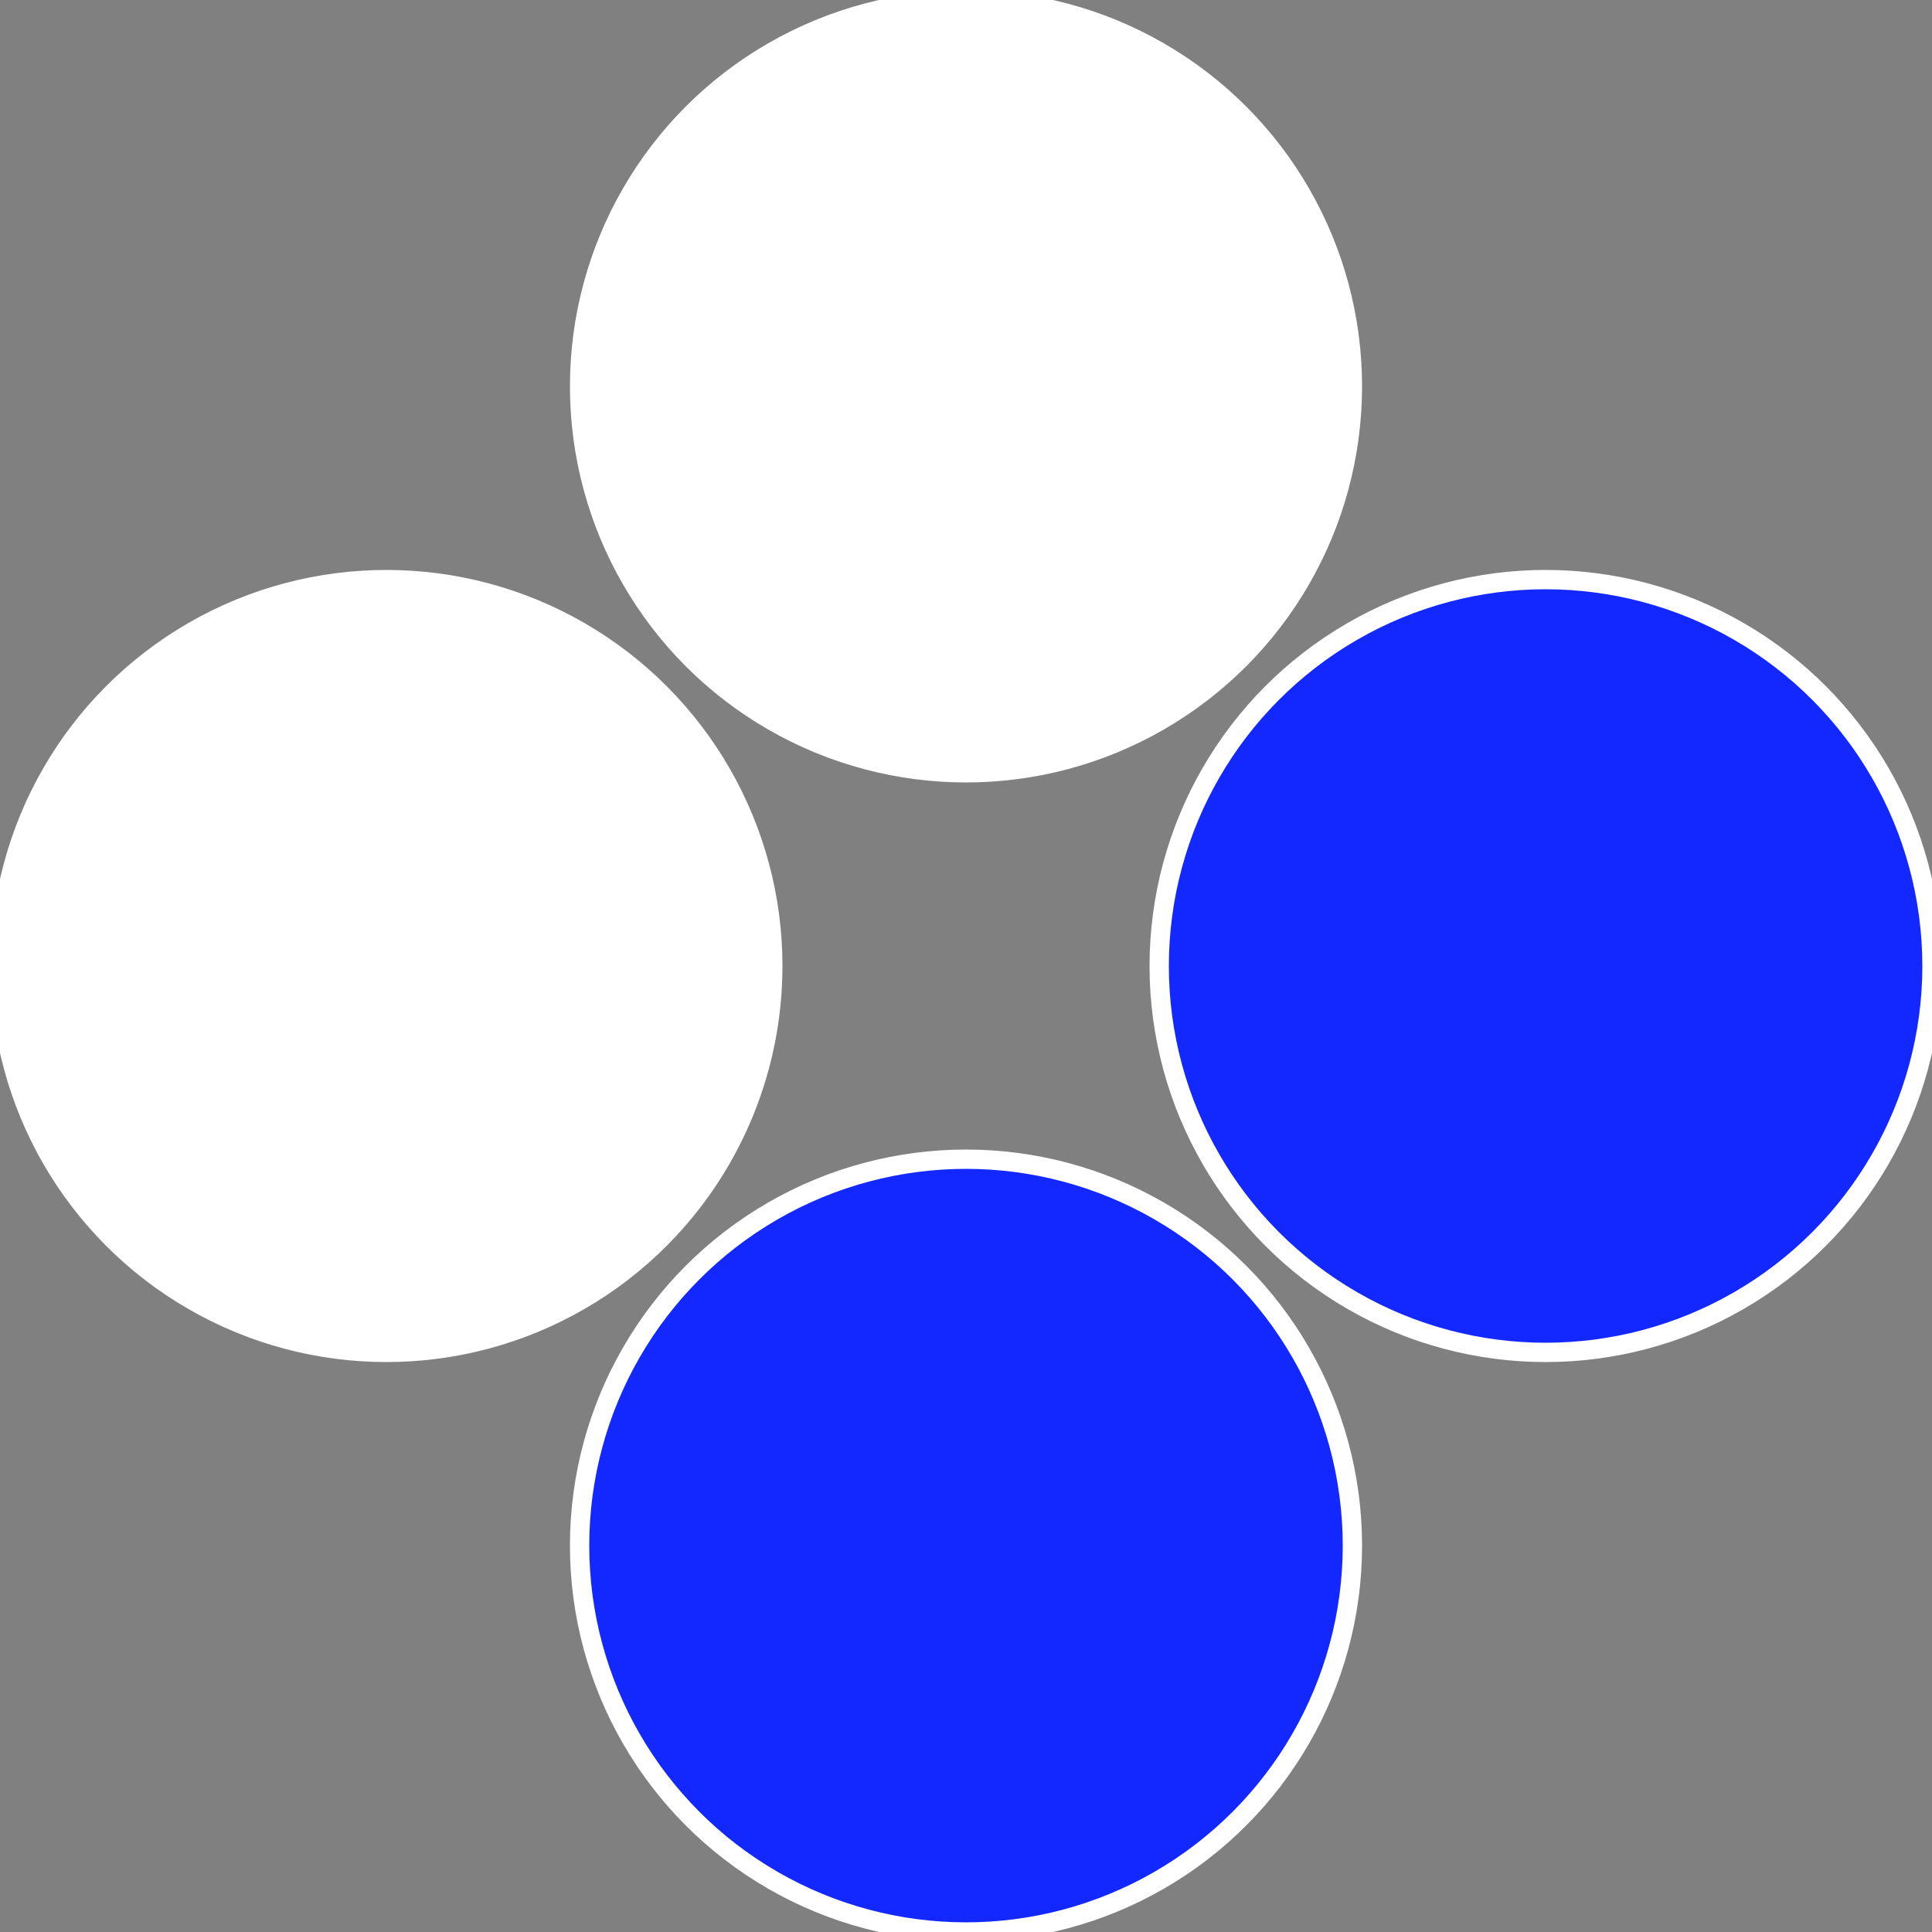 <?xml version="1.0" standalone="no"?>
<svg width="500" height="500" viewBox="-1 -1 2 2" xmlns="http://www.w3.org/2000/svg">
 
                <rect x="-1" y="-1" width="2" height="2" fill="#808080" stroke="none"/>
 
                <circle cx="0.6" cy="0" r="0.4" fill="#1228ffffffffffffef48434" stroke="#fff" stroke-width="1%" />
             
                <circle cx="3.6739403974421E-17" cy="0.6" r="0.4" fill="#1228fffffffffffffd3bffffffffffffef48" stroke="#fff" stroke-width="1%" />
             
                <circle cx="-0.6" cy="7.3478807948841E-17" r="0.4" fill="#ffffffffffffef481228fffffffffffffd3b" stroke="#fff" stroke-width="1%" />
             
                <circle cx="-1.1021821192326E-16" cy="-0.6" r="0.4" fill="#ffffffffffffef484341228" stroke="#fff" stroke-width="1%" />
            </svg>
